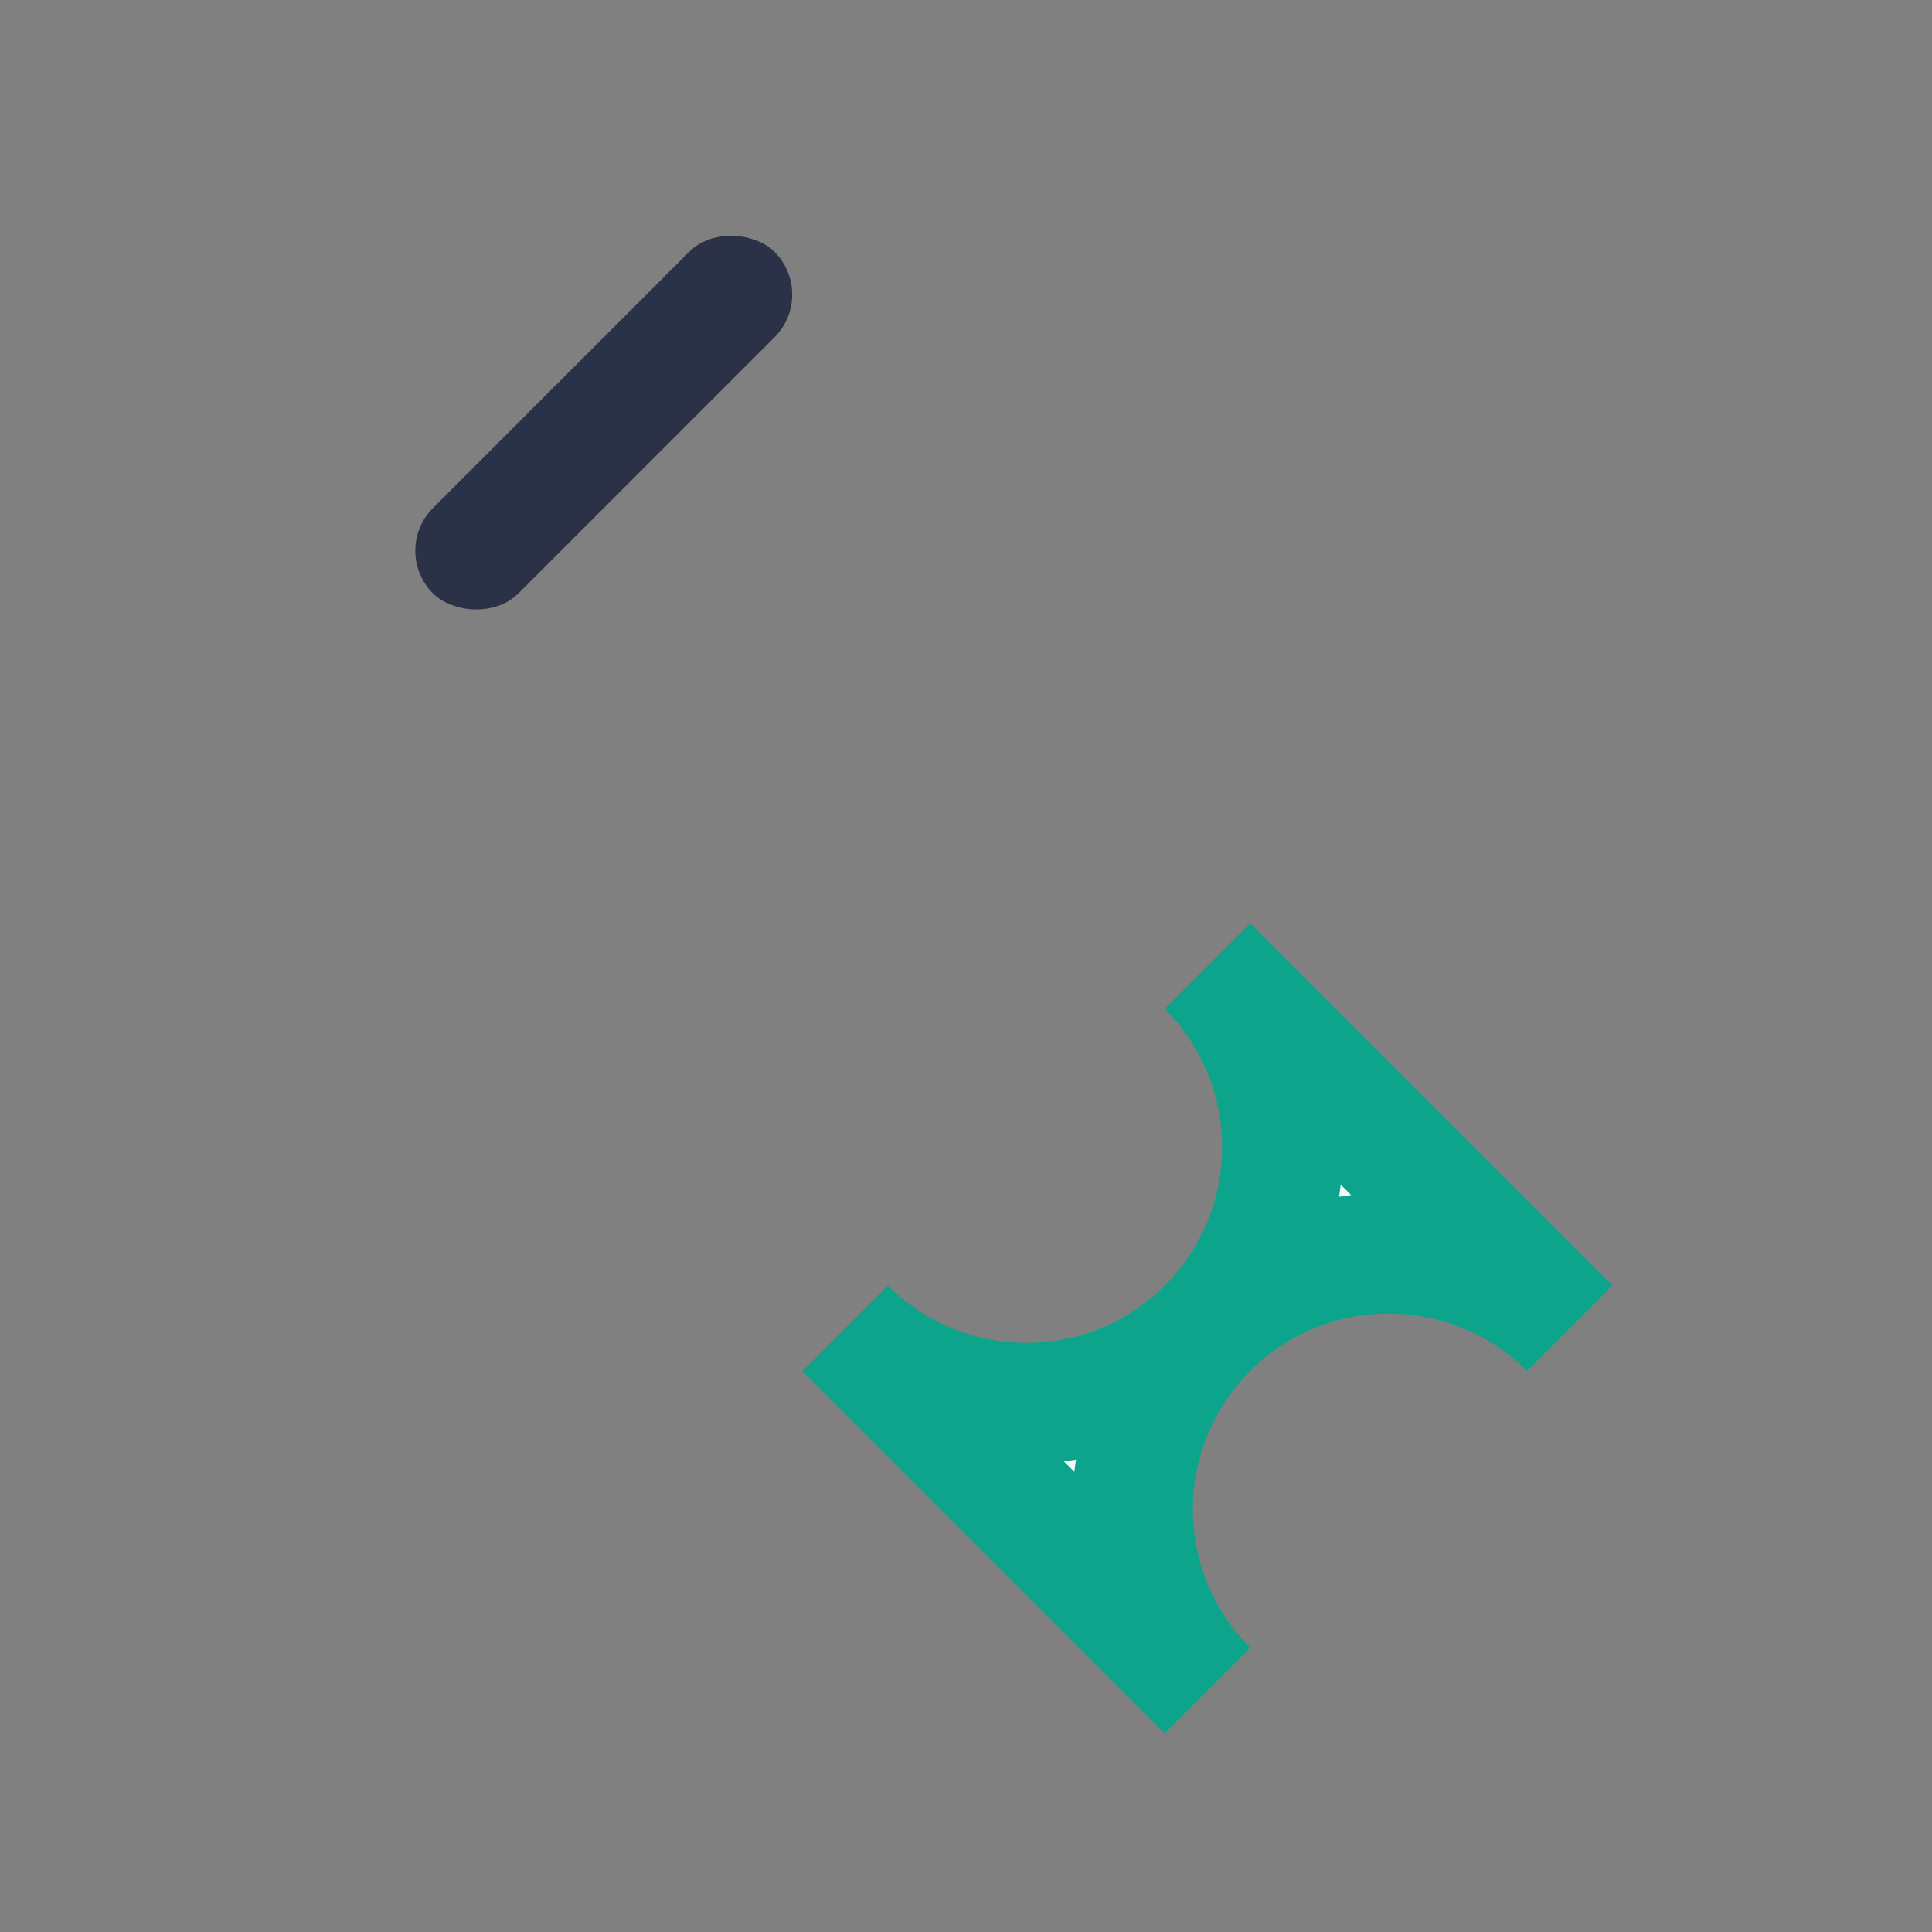 <?xml version="1.0" encoding="UTF-8"?>
<svg xmlns="http://www.w3.org/2000/svg" width="32" height="32" viewBox="0 0 32 32"><rect x="0" y="0" width="32" height="32" fill="#808080" stroke="none"/><path d="M26 22l-6-6a4 4 0 01-6 6l6 6a4 4 0 016-6z" fill="#F6F8F9" stroke="#0CA48B" stroke-width="2"/><rect x="6" y="6" width="8" height="2" rx="1" fill="#2B3146" transform="rotate(-45 10 7)"/></svg>